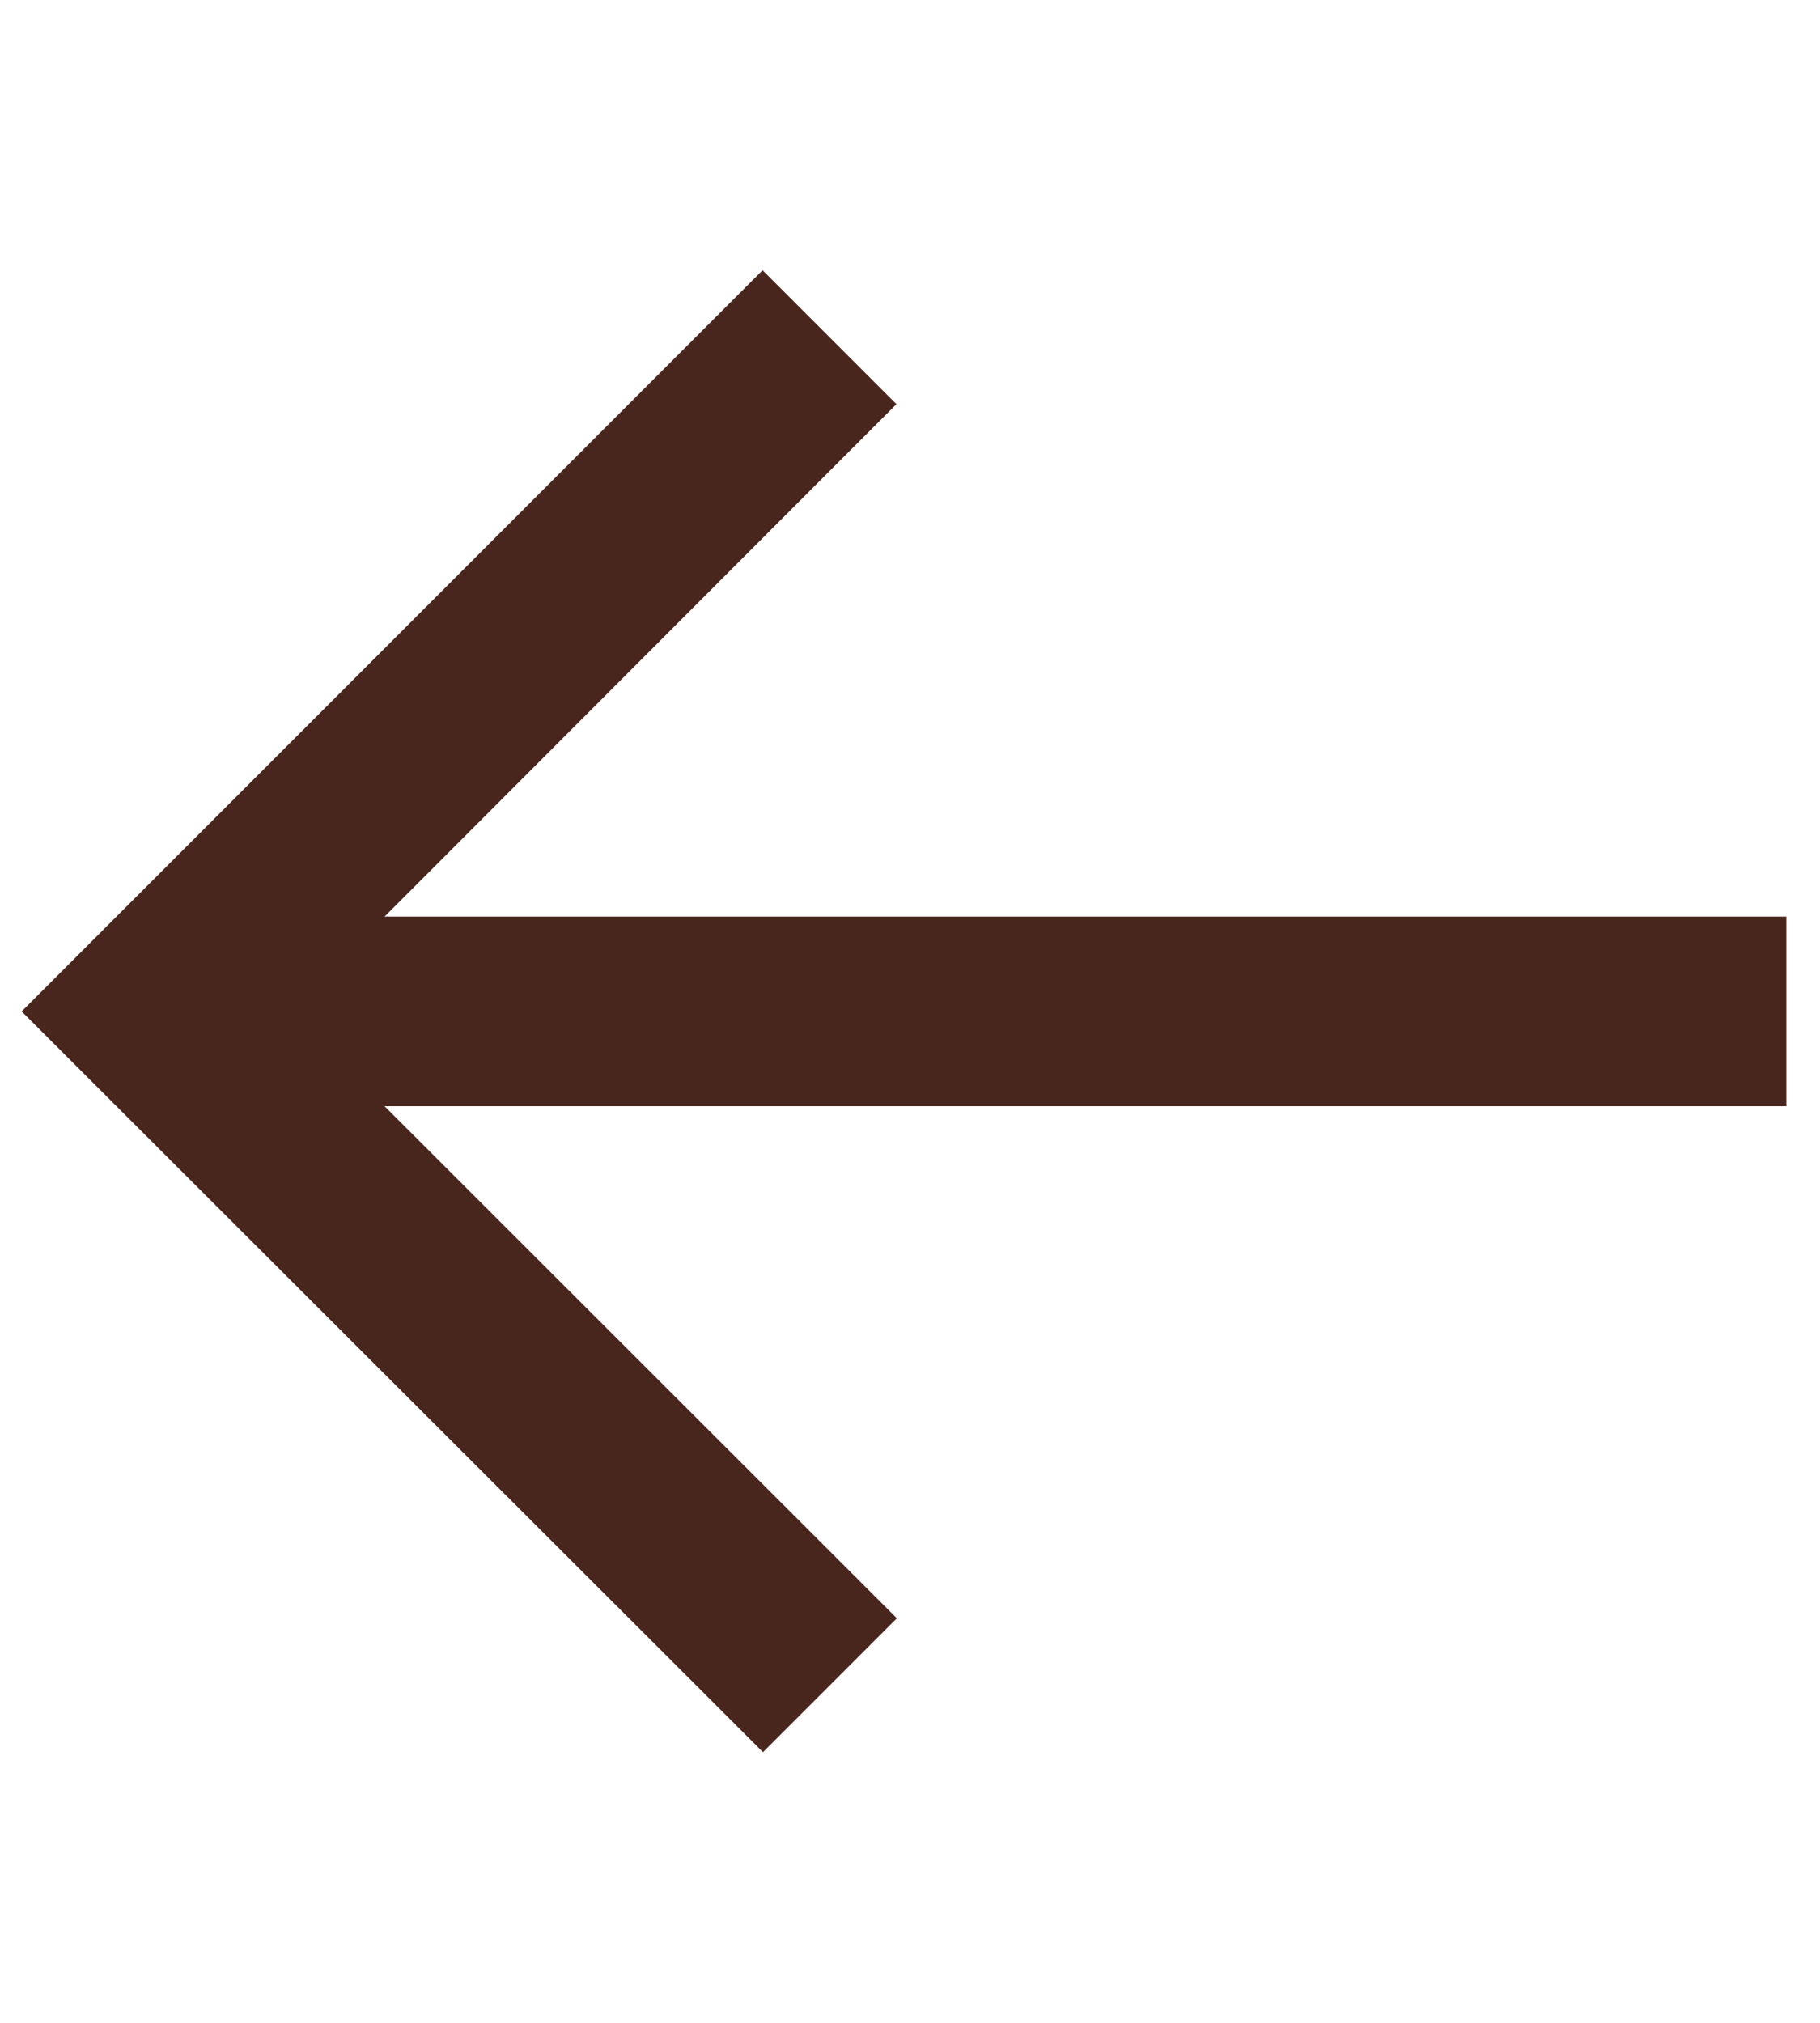 <svg width="36" height="40" viewBox="0 0 36 40" fill="none" xmlns="http://www.w3.org/2000/svg">
<g clip-path="url(#clip0_92_5632)">
<path d="M1.756 21.328L0.428 20L1.756 18.672L13.756 6.672L15.084 5.344L17.732 7.992L16.404 9.32L7.607 18.125H33.459H35.334V21.875H33.459H7.607L16.412 30.672L17.74 32L15.092 34.648L13.764 33.32L1.756 21.328Z" fill="#49261D"/>
</g>
<defs>
<clipPath id="clip0_92_5632">
<rect width="35" height="40" fill="white" transform="translate(0.334)"/>
</clipPath>
</defs>
</svg>
